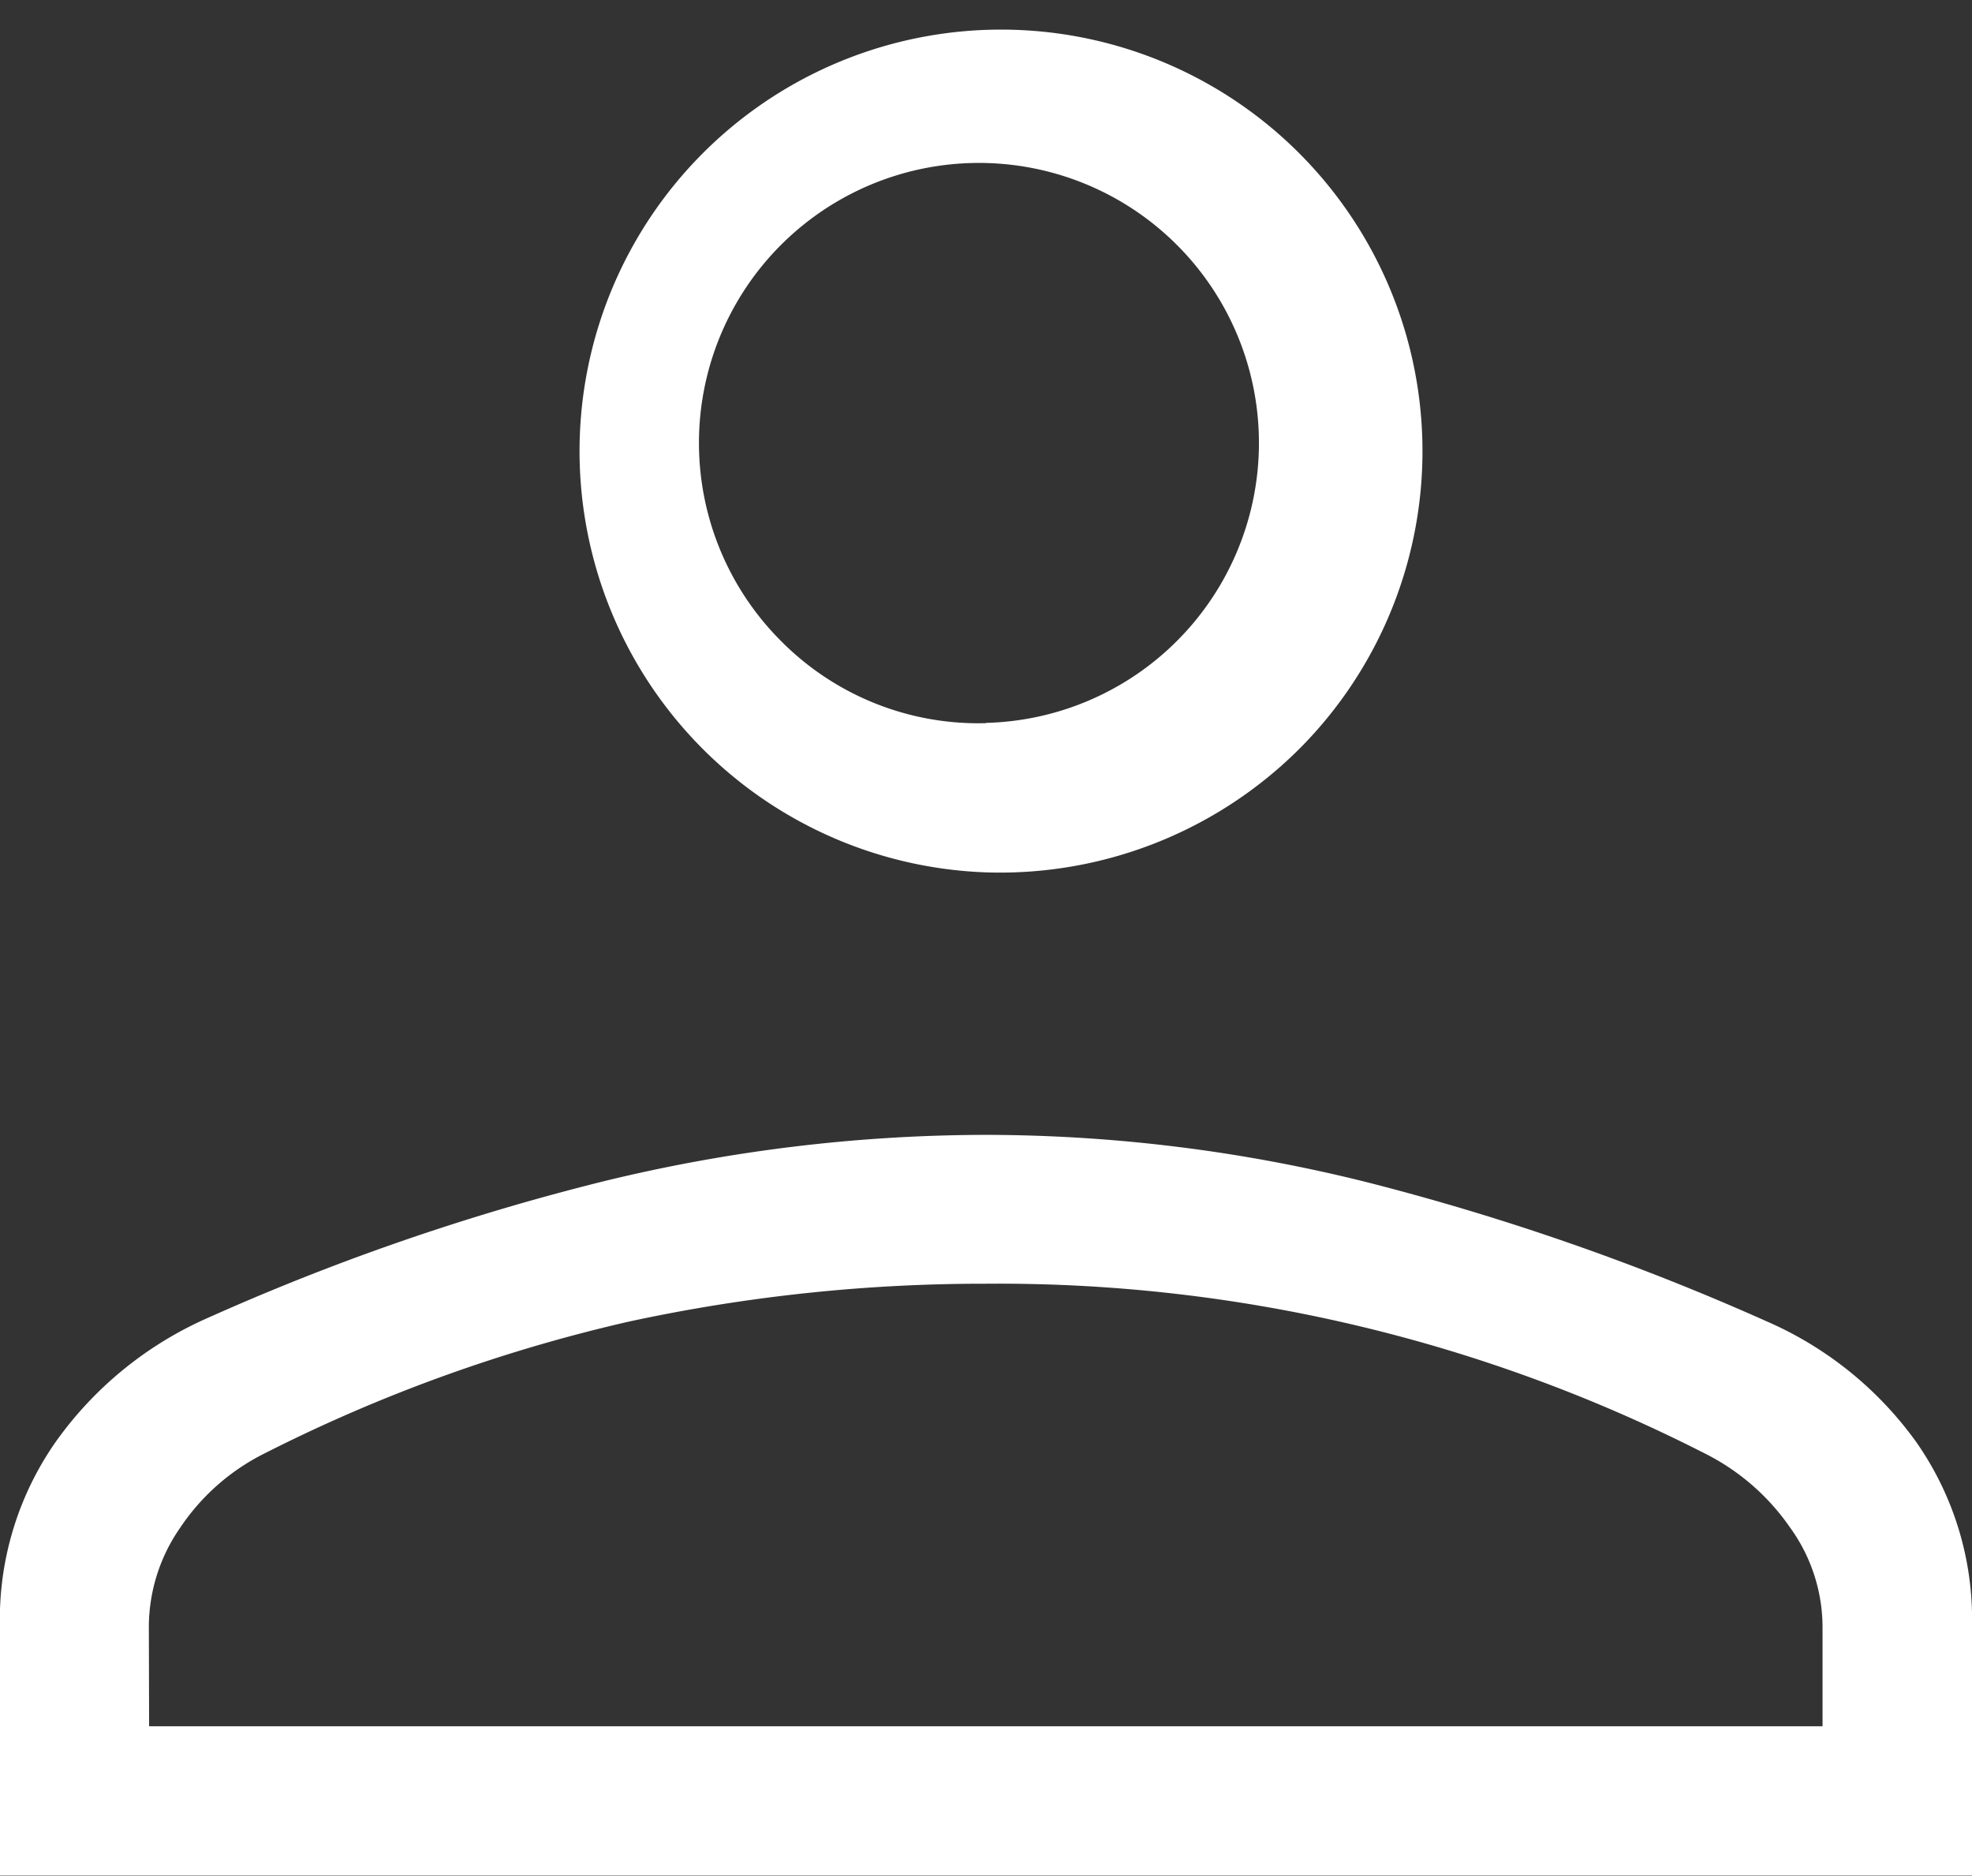 <svg xmlns="http://www.w3.org/2000/svg" width="22.721" height="21.609" viewBox="0 0 22.721 21.609">
  <rect x="0" y="0" width="22.721" height="21.609" fill="#333333" stroke="none"/>
  <path id="person_FILL0_wght300_GRAD0_opsz48" d="M191.362,307.744a4.856,4.856,0,1,1,3.606-1.419A4.885,4.885,0,0,1,191.362,307.744ZM180,319.3v-2.875a3.565,3.565,0,0,1,.647-2.126,4.249,4.249,0,0,1,1.681-1.392,27.175,27.175,0,0,1,4.611-1.6,18.685,18.685,0,0,1,4.422-.539,18.172,18.172,0,0,1,4.411.551,28.522,28.522,0,0,1,4.59,1.6,4.167,4.167,0,0,1,1.717,1.387,3.559,3.559,0,0,1,.643,2.122V319.3Zm1.719-1.719H201v-1.156a1.964,1.964,0,0,0-.374-1.133,2.615,2.615,0,0,0-.977-.851,17.911,17.911,0,0,0-8.29-1.958,19.349,19.349,0,0,0-4.106.435,18.259,18.259,0,0,0-4.208,1.522,2.522,2.522,0,0,0-.966.851,2.007,2.007,0,0,0-.363,1.133Zm9.642-11.559a3.226,3.226,0,1,0-2.362-.944A3.2,3.2,0,0,0,191.362,306.025ZM191.362,302.719ZM191.362,317.584Z" transform="translate(-180.001 -297.694)" fill="#fff"/>
</svg>
